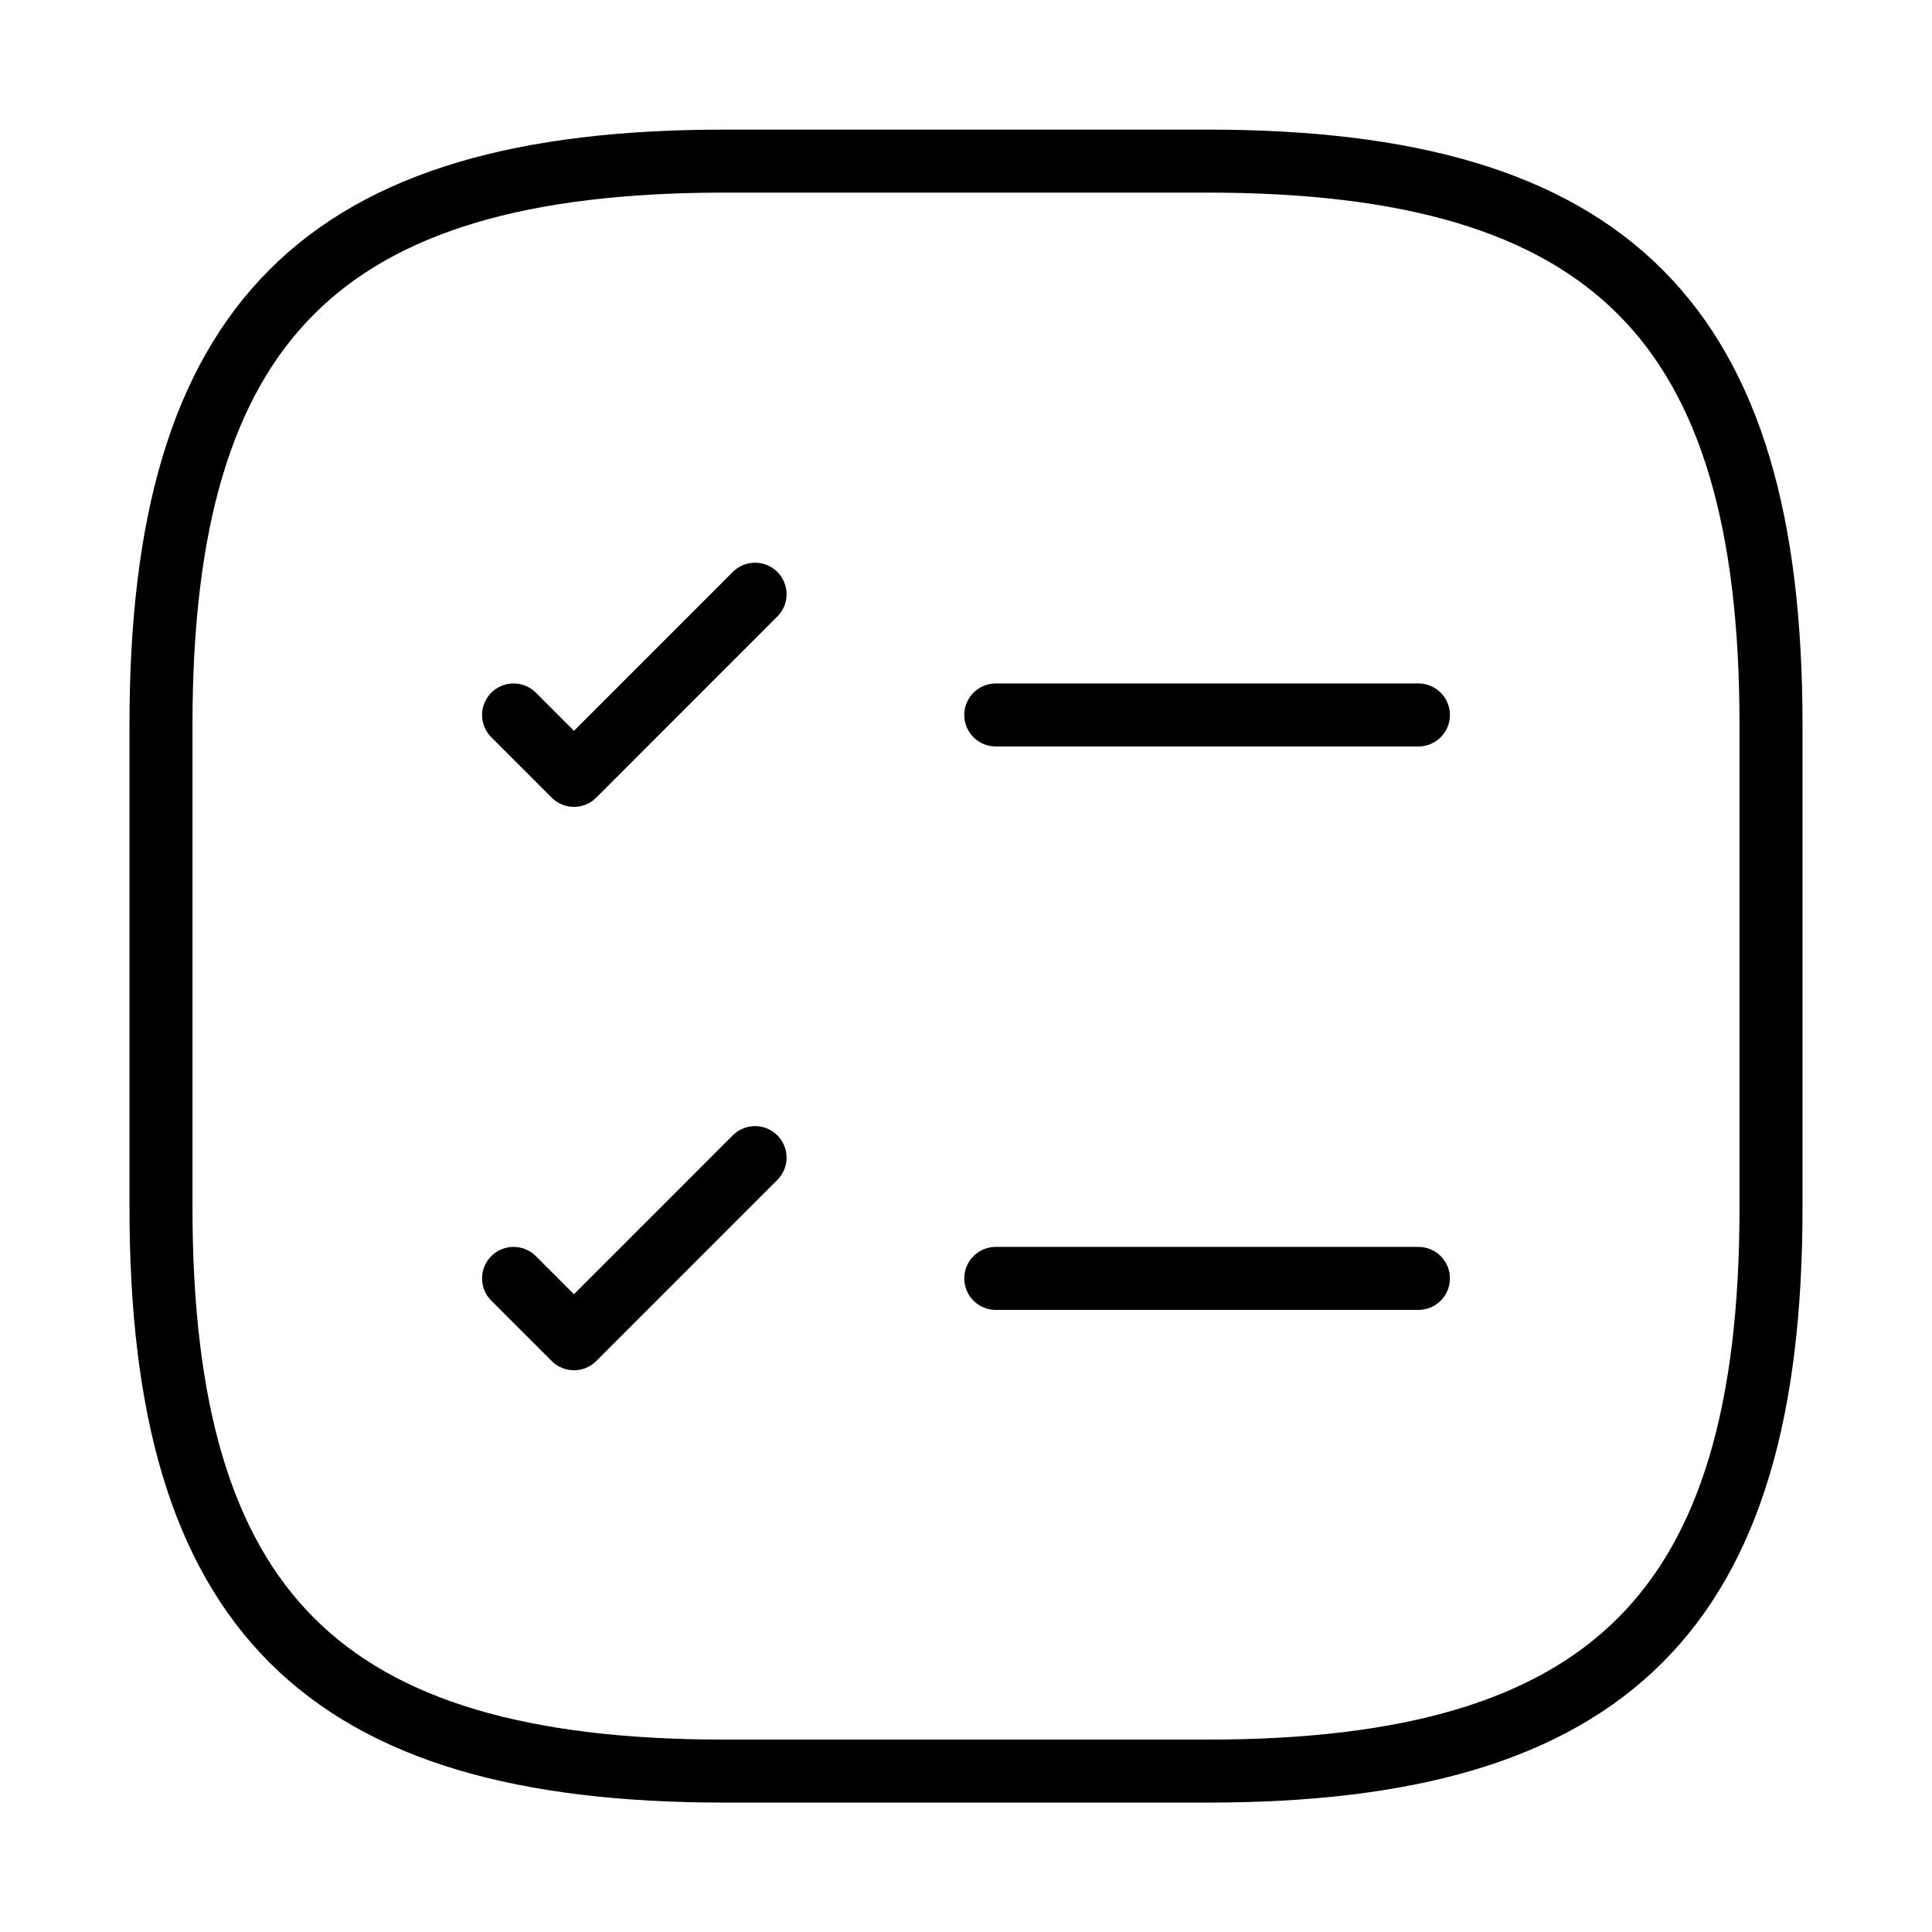 <?xml version="1.0" encoding="UTF-8"?>
<svg xmlns="http://www.w3.org/2000/svg" width="46" height="46" viewBox="0 0 46 46" fill="none">
  <path d="M23.709 17.023H33.772" stroke="black" stroke-width="1.5" stroke-linecap="round" stroke-linejoin="round"></path>
  <path d="M12.228 17.023L13.666 18.461L17.978 14.148" stroke="black" stroke-width="1.5" stroke-linecap="round" stroke-linejoin="round"></path>
  <path d="M23.709 30.438H33.772" stroke="black" stroke-width="1.5" stroke-linecap="round" stroke-linejoin="round"></path>
  <path d="M12.228 30.438L13.666 31.875L17.978 27.562" stroke="black" stroke-width="1.5" stroke-linecap="round" stroke-linejoin="round"></path>
  <path d="M17.25 42.169H28.75C38.333 42.169 42.167 38.336 42.167 28.753V17.253C42.167 7.669 38.333 3.836 28.75 3.836H17.25C7.667 3.836 3.833 7.669 3.833 17.253V28.753C3.833 38.336 7.667 42.169 17.25 42.169Z" stroke="black" stroke-width="1.5" stroke-linecap="round" stroke-linejoin="round"></path>
</svg>

